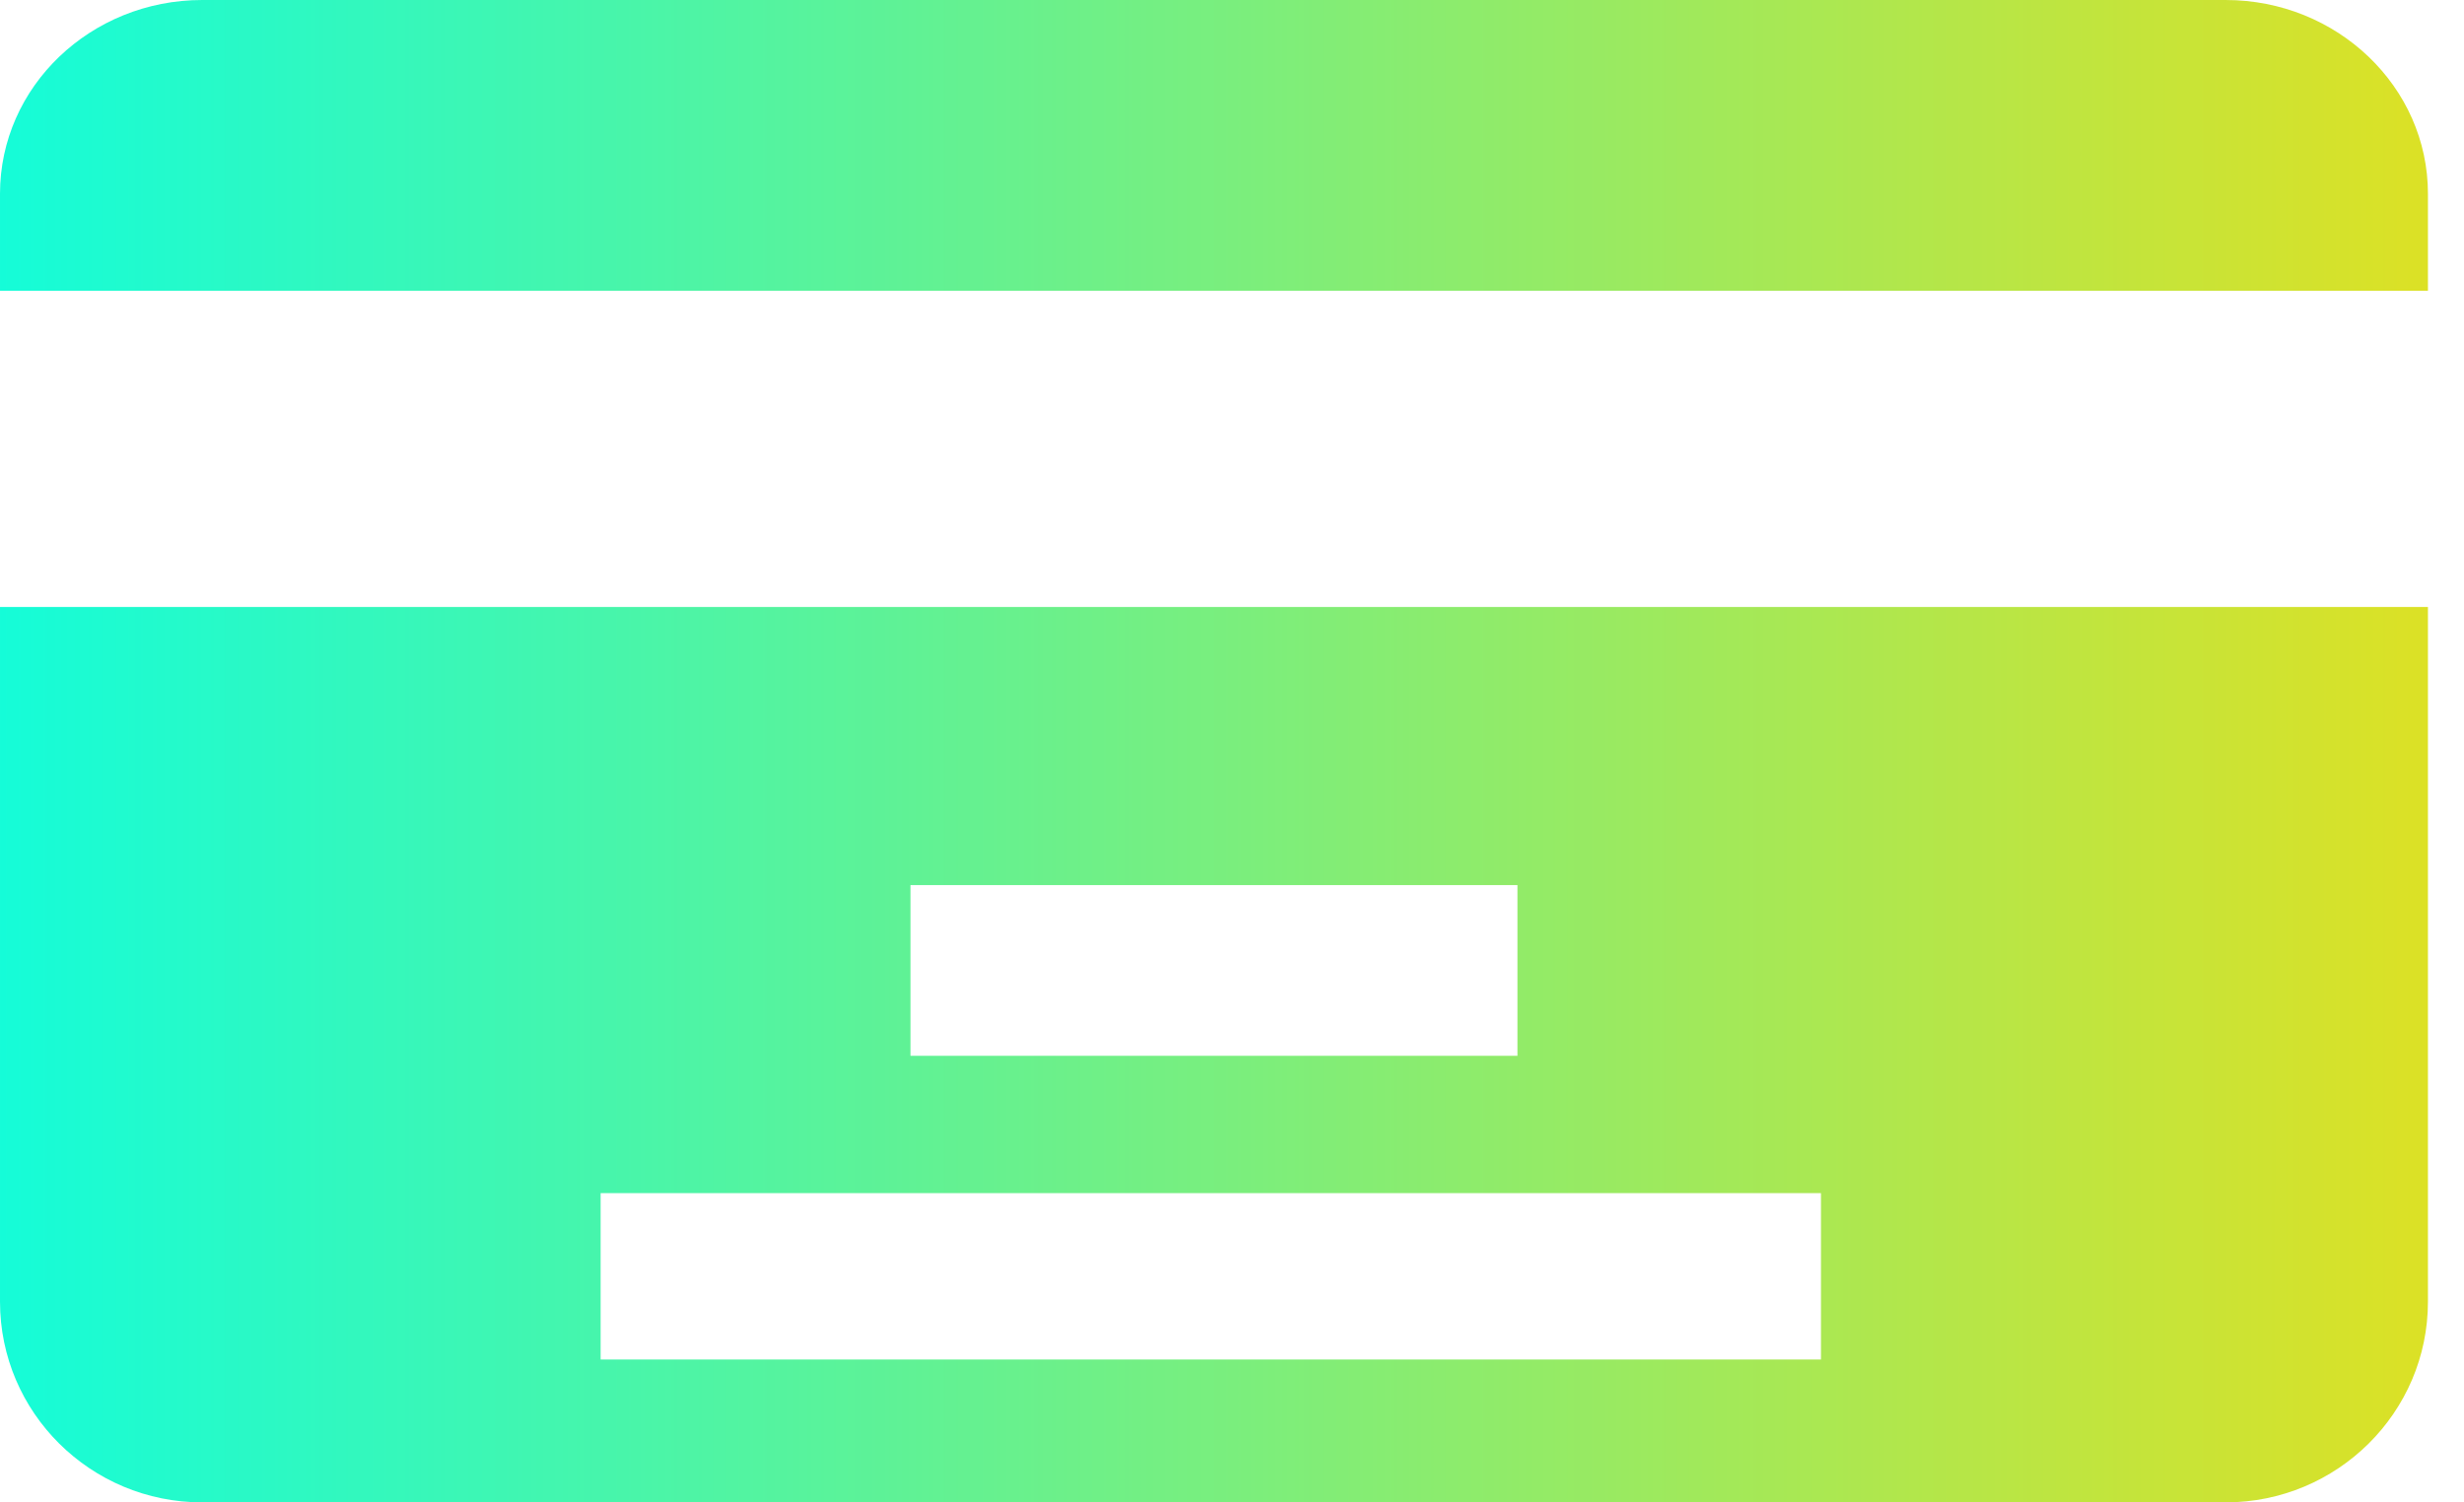 <svg width="41" height="25" viewBox="0 0 41 25" fill="none" xmlns="http://www.w3.org/2000/svg">
<path fill-rule="evenodd" clip-rule="evenodd" d="M37.032 0H3.366C1.507 0 6.10352e-05 1.442 6.10352e-05 3.224V4.838H40.4V3.224C40.4 1.444 38.89 0 37.032 0Z" fill="url(#paint0_linear_0_78)"/>
<path fill-rule="evenodd" clip-rule="evenodd" d="M6.10352e-05 21.66C6.10352e-05 23.505 1.507 25 3.366 25H37.032C38.89 25 40.4 23.505 40.4 21.66V10.1H6.10352e-05L6.10352e-05 21.66ZM15.15 14.728H25.25V17.569H15.15V14.728ZM9.994 19.854H30.3V22.622H9.994V19.854Z" fill="url(#paint1_linear_0_78)"/>
<defs>
<linearGradient id="paint0_linear_0_78" x1="6.10352e-05" y1="2.419" x2="40.4" y2="2.419" gradientUnits="userSpaceOnUse">
<stop stop-color="#15FCD8"/>
<stop offset="1" stop-color="#DCE125"/>
</linearGradient>
<linearGradient id="paint1_linear_0_78" x1="6.10352e-05" y1="17.55" x2="40.4" y2="17.55" gradientUnits="userSpaceOnUse">
<stop stop-color="#15FCD8"/>
<stop offset="1" stop-color="#DCE125"/>
</linearGradient>
</defs>
</svg>
